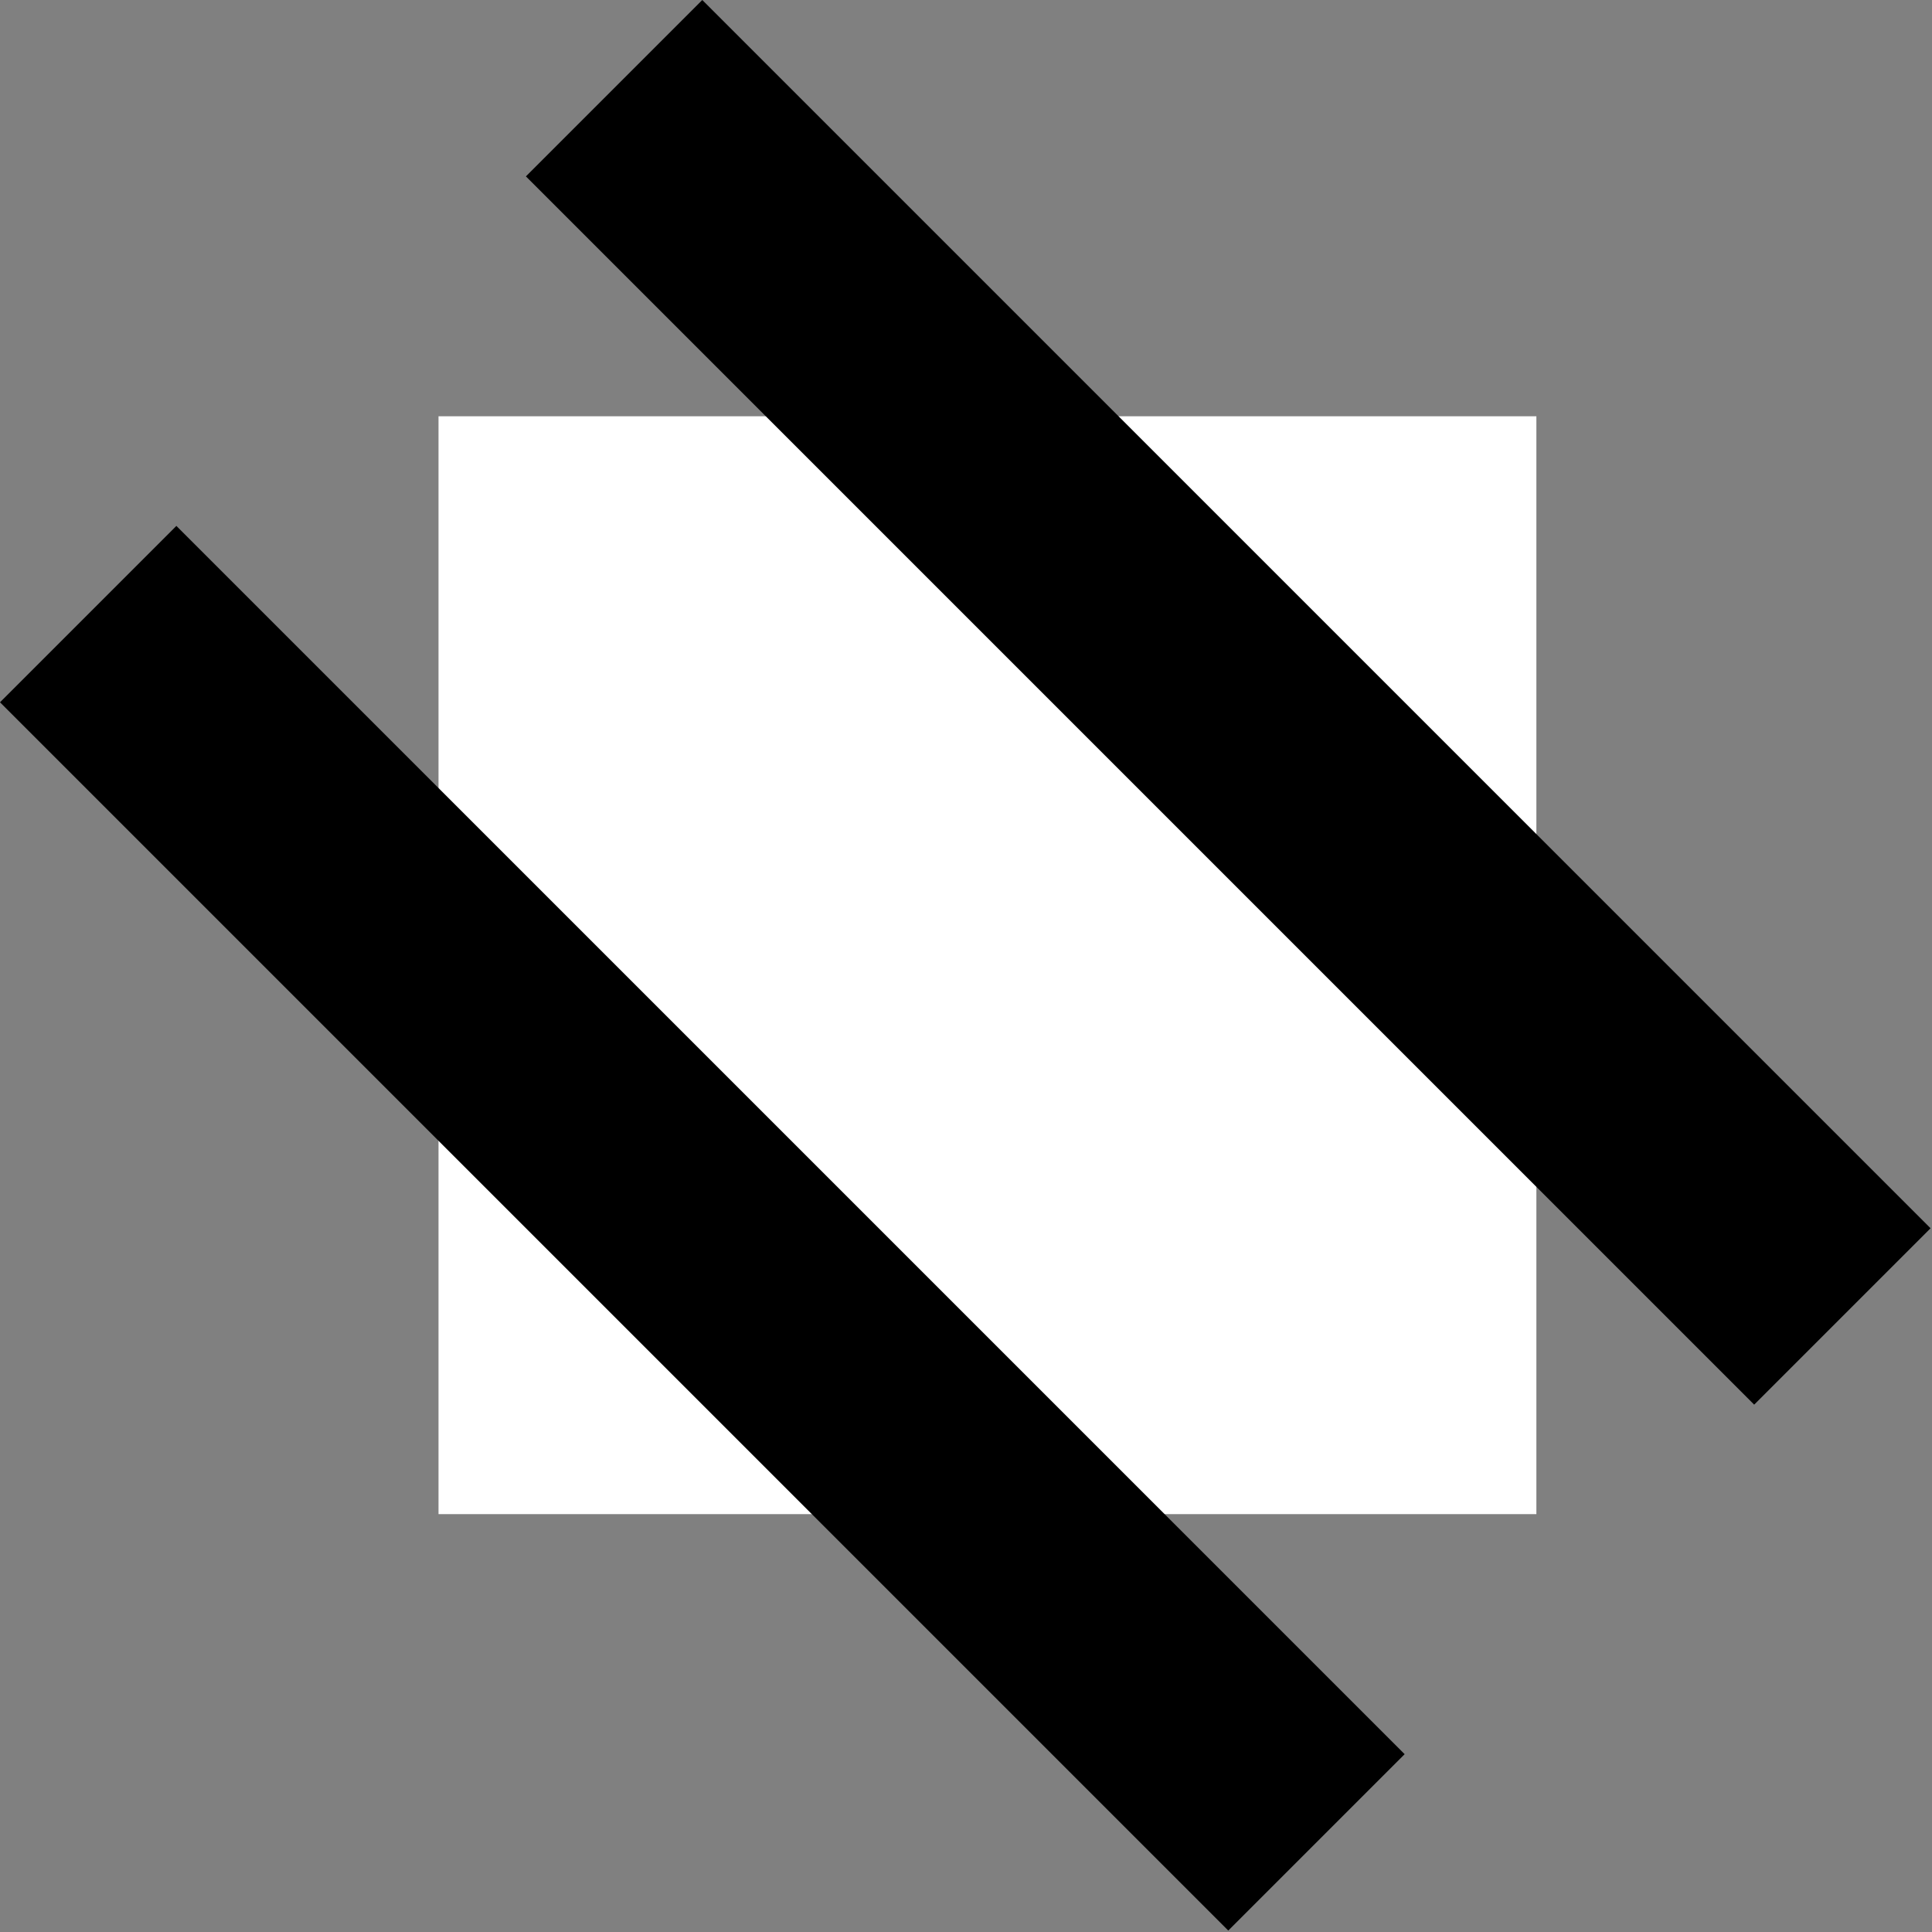 <svg width="1216" height="1216" viewBox="0 0 1216 1216" fill="none" xmlns="http://www.w3.org/2000/svg">
<rect x="0" y="0" width="1216" height="1216" fill="#808080" stroke="none"/>
<rect x="276" y="262" width="691" height="691" fill="white"/>
<rect x="331" y="111.016" width="157" height="1093.29" transform="rotate(-45 331 111.016)" fill="black"/>
<rect y="442.016" width="157" height="1093.29" transform="rotate(-45 0 442.016)" fill="black"/>
</svg>
